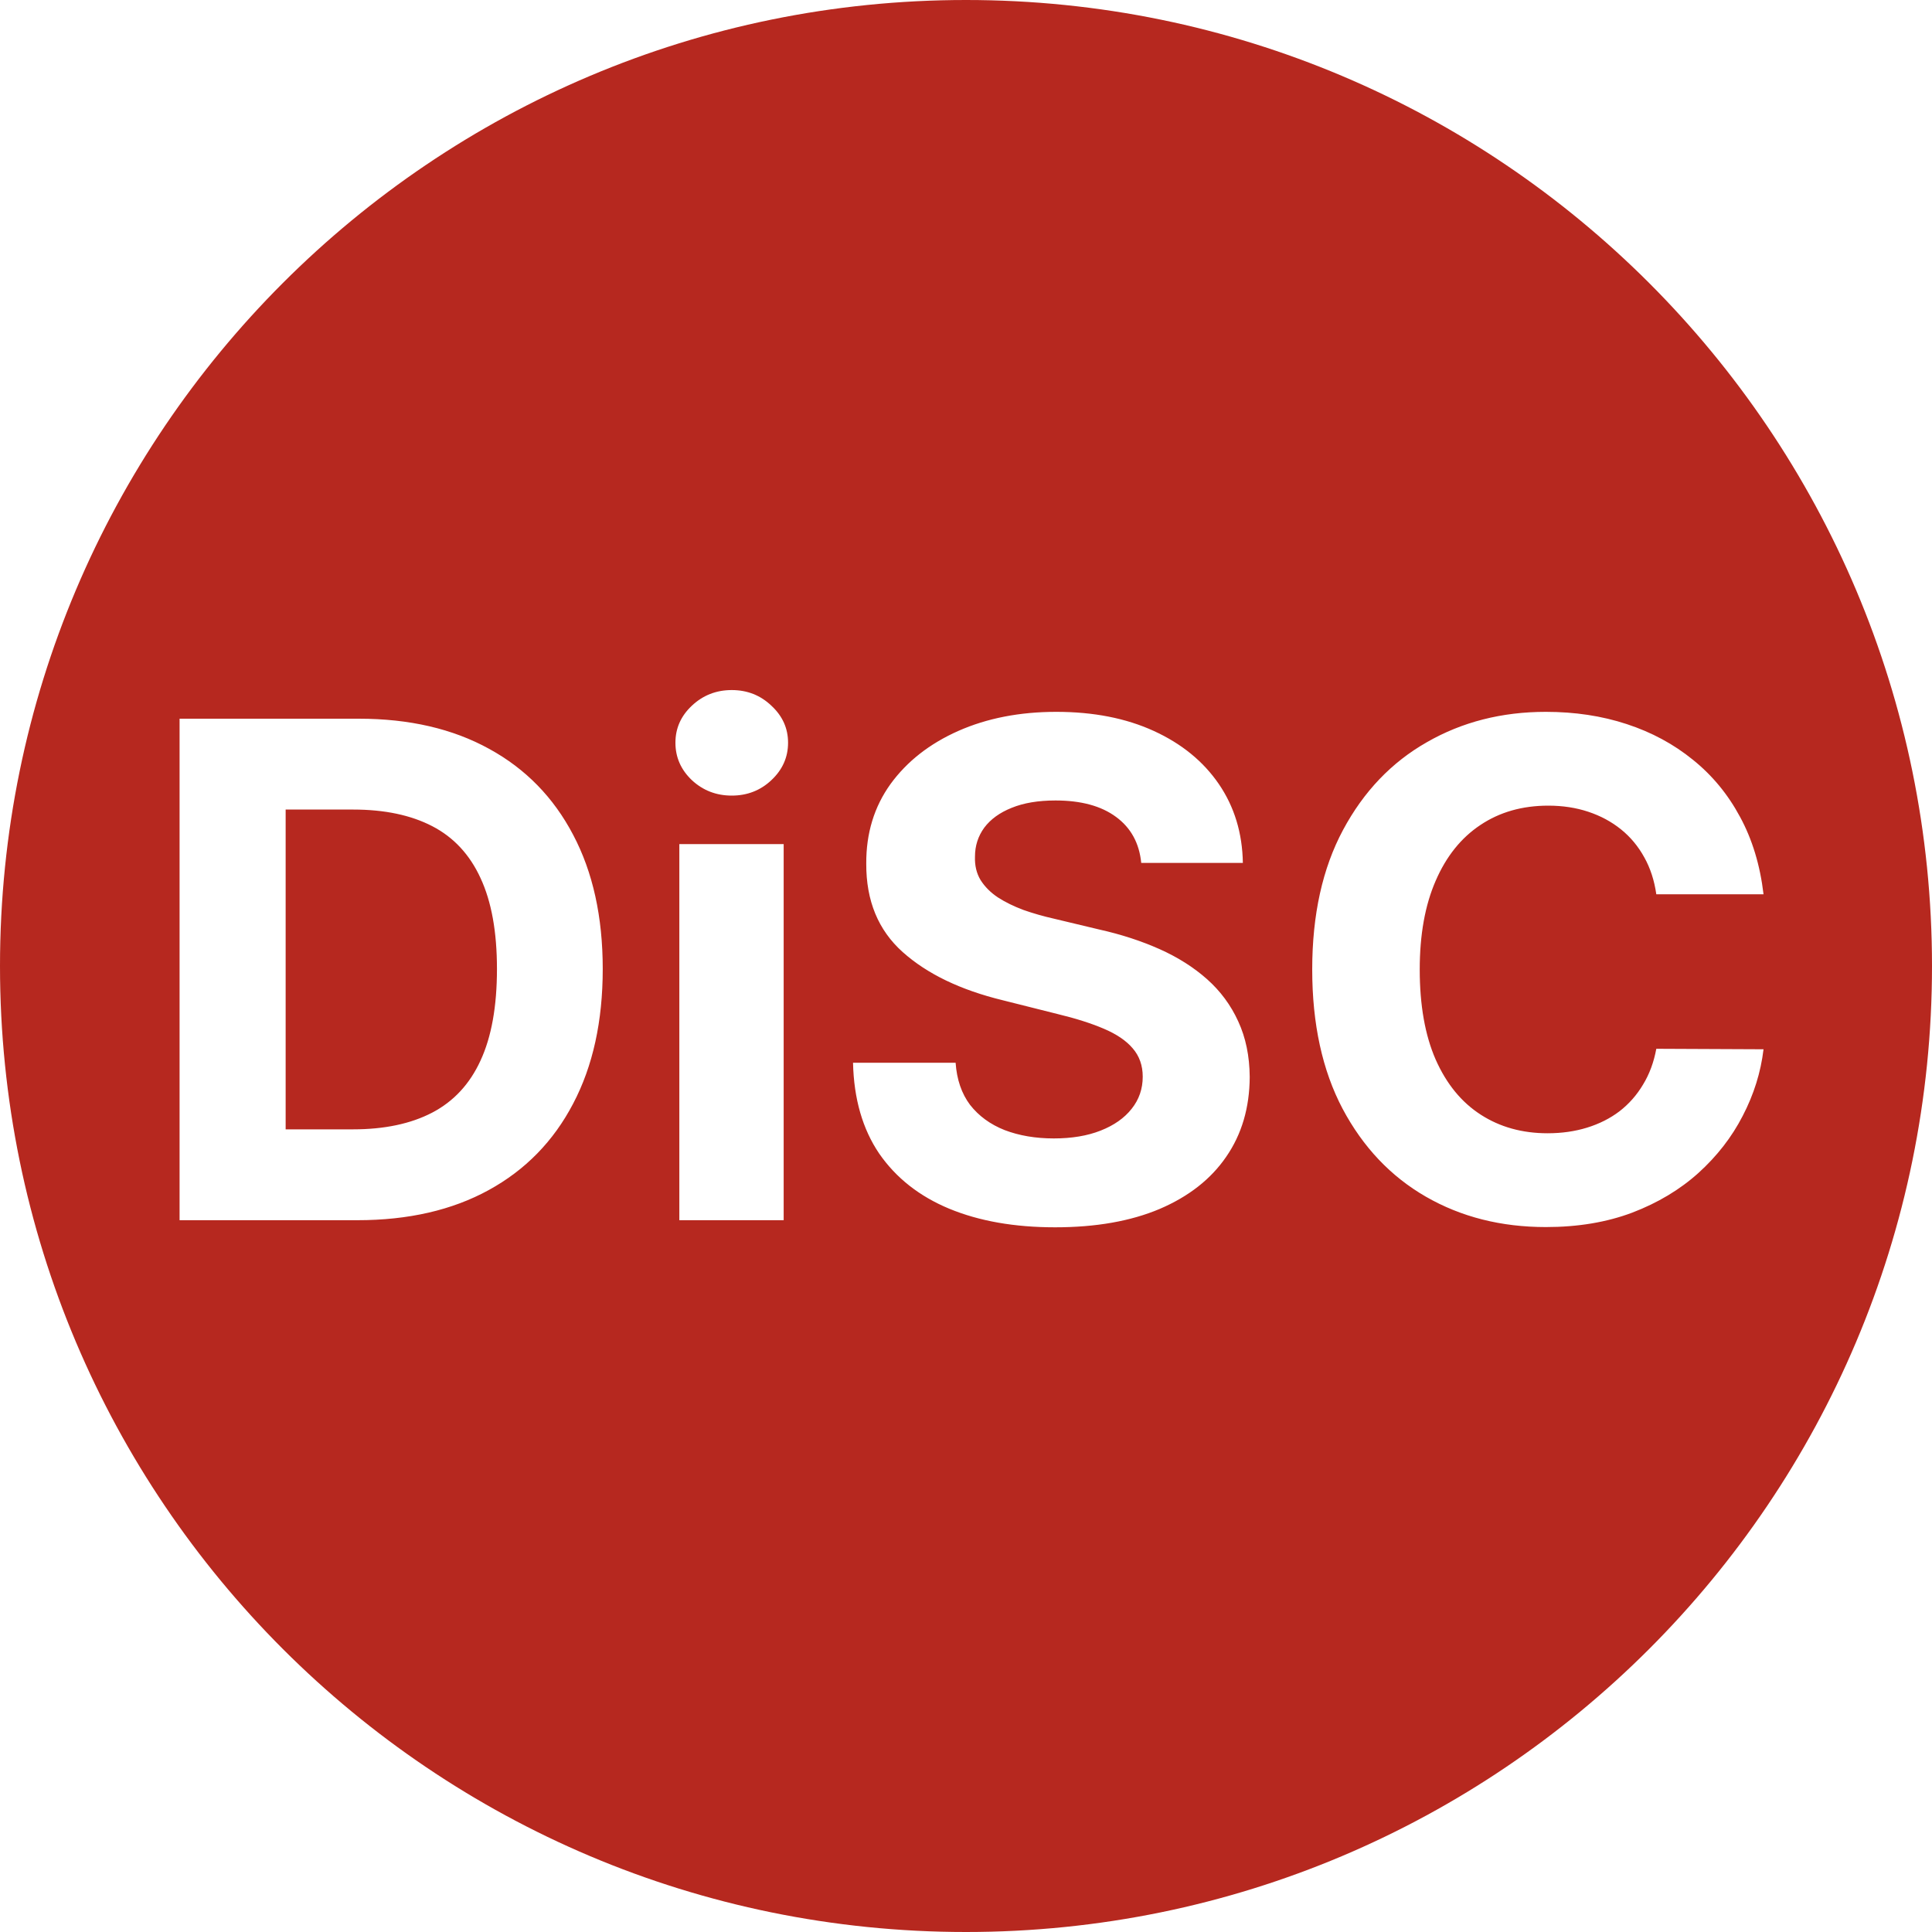 <svg width="40" height="40" viewBox="0 0 40 40" fill="none" xmlns="http://www.w3.org/2000/svg">
<path fill-rule="evenodd" clip-rule="evenodd" d="M20 40C31.046 40 40 31.046 40 20C40 8.954 31.046 0 20 0C8.954 0 0 8.954 0 20C0 31.046 8.954 40 20 40ZM14.065 17.476V25.263H16.225V17.476H14.065ZM14.324 16.152C14.553 16.365 14.829 16.472 15.15 16.472C15.471 16.472 15.745 16.365 15.971 16.152C16.201 15.936 16.316 15.678 16.316 15.377C16.316 15.079 16.201 14.824 15.971 14.611C15.745 14.395 15.471 14.287 15.15 14.287C14.829 14.287 14.553 14.395 14.324 14.611C14.097 14.824 13.984 15.079 13.984 15.377C13.984 15.678 14.097 15.936 14.324 16.152ZM3.718 25.263H7.399C8.454 25.263 9.36 25.055 10.117 24.64C10.877 24.224 11.46 23.627 11.866 22.85C12.275 22.073 12.479 21.143 12.479 20.061C12.479 18.983 12.275 18.057 11.866 17.283C11.46 16.509 10.881 15.916 10.127 15.504C9.373 15.088 8.474 14.88 7.43 14.88H3.718V25.263ZM7.308 23.382H5.914V16.761H7.313C7.962 16.761 8.508 16.876 8.951 17.106C9.393 17.335 9.726 17.694 9.949 18.18C10.176 18.667 10.289 19.294 10.289 20.061C10.289 20.835 10.176 21.467 9.949 21.957C9.726 22.444 9.392 22.804 8.946 23.037C8.503 23.267 7.957 23.382 7.308 23.382ZM23.628 17.866C23.588 17.457 23.414 17.139 23.106 16.913C22.799 16.686 22.381 16.573 21.854 16.573C21.495 16.573 21.193 16.624 20.946 16.725C20.7 16.823 20.51 16.96 20.378 17.136C20.25 17.312 20.186 17.511 20.186 17.734C20.179 17.92 20.218 18.082 20.302 18.221C20.39 18.36 20.51 18.48 20.662 18.581C20.814 18.679 20.99 18.765 21.19 18.84C21.389 18.91 21.602 18.971 21.828 19.022L22.761 19.245C23.214 19.346 23.63 19.482 24.009 19.651C24.387 19.82 24.715 20.028 24.992 20.274C25.269 20.521 25.484 20.812 25.636 21.146C25.791 21.481 25.871 21.865 25.874 22.297C25.871 22.933 25.709 23.484 25.387 23.95C25.07 24.413 24.61 24.773 24.009 25.03C23.41 25.283 22.689 25.41 21.844 25.41C21.005 25.41 20.275 25.282 19.653 25.025C19.035 24.768 18.552 24.388 18.203 23.884C17.859 23.377 17.678 22.75 17.661 22.003H19.785C19.809 22.351 19.909 22.642 20.084 22.875C20.264 23.105 20.502 23.279 20.799 23.397C21.1 23.512 21.44 23.57 21.818 23.57C22.19 23.57 22.513 23.516 22.787 23.408C23.064 23.299 23.278 23.149 23.43 22.956C23.583 22.764 23.659 22.542 23.659 22.292C23.659 22.059 23.589 21.863 23.451 21.704C23.316 21.545 23.116 21.41 22.852 21.298C22.592 21.187 22.273 21.085 21.894 20.994L20.764 20.71C19.888 20.497 19.197 20.165 18.69 19.712C18.183 19.259 17.931 18.648 17.935 17.881C17.931 17.253 18.099 16.703 18.437 16.233C18.778 15.764 19.246 15.397 19.841 15.133C20.436 14.87 21.112 14.738 21.869 14.738C22.64 14.738 23.312 14.87 23.887 15.133C24.465 15.397 24.914 15.764 25.235 16.233C25.556 16.703 25.722 17.247 25.732 17.866H23.628ZM34.292 18.515H36.512C36.441 17.913 36.279 17.379 36.026 16.913C35.776 16.447 35.451 16.053 35.052 15.732C34.653 15.407 34.195 15.16 33.678 14.991C33.164 14.822 32.607 14.738 32.005 14.738C31.093 14.738 30.271 14.947 29.541 15.367C28.811 15.782 28.233 16.387 27.807 17.182C27.381 17.976 27.168 18.939 27.168 20.072C27.168 21.2 27.378 22.162 27.797 22.956C28.22 23.751 28.794 24.357 29.521 24.776C30.251 25.196 31.079 25.405 32.005 25.405C32.671 25.405 33.267 25.305 33.795 25.106C34.325 24.903 34.782 24.629 35.164 24.285C35.549 23.936 35.855 23.543 36.081 23.103C36.311 22.661 36.455 22.201 36.512 21.724L34.292 21.714C34.241 21.991 34.15 22.238 34.018 22.454C33.889 22.671 33.727 22.855 33.531 23.007C33.335 23.156 33.11 23.269 32.857 23.347C32.607 23.424 32.335 23.463 32.041 23.463C31.517 23.463 31.055 23.335 30.657 23.078C30.258 22.821 29.947 22.441 29.724 21.937C29.504 21.434 29.394 20.812 29.394 20.072C29.394 19.352 29.504 18.74 29.724 18.236C29.943 17.729 30.253 17.344 30.651 17.08C31.05 16.813 31.518 16.68 32.056 16.68C32.353 16.68 32.629 16.722 32.882 16.806C33.139 16.891 33.365 17.013 33.562 17.172C33.758 17.33 33.918 17.523 34.043 17.75C34.168 17.973 34.251 18.228 34.292 18.515Z" fill="#B6281F"/>
</svg>
